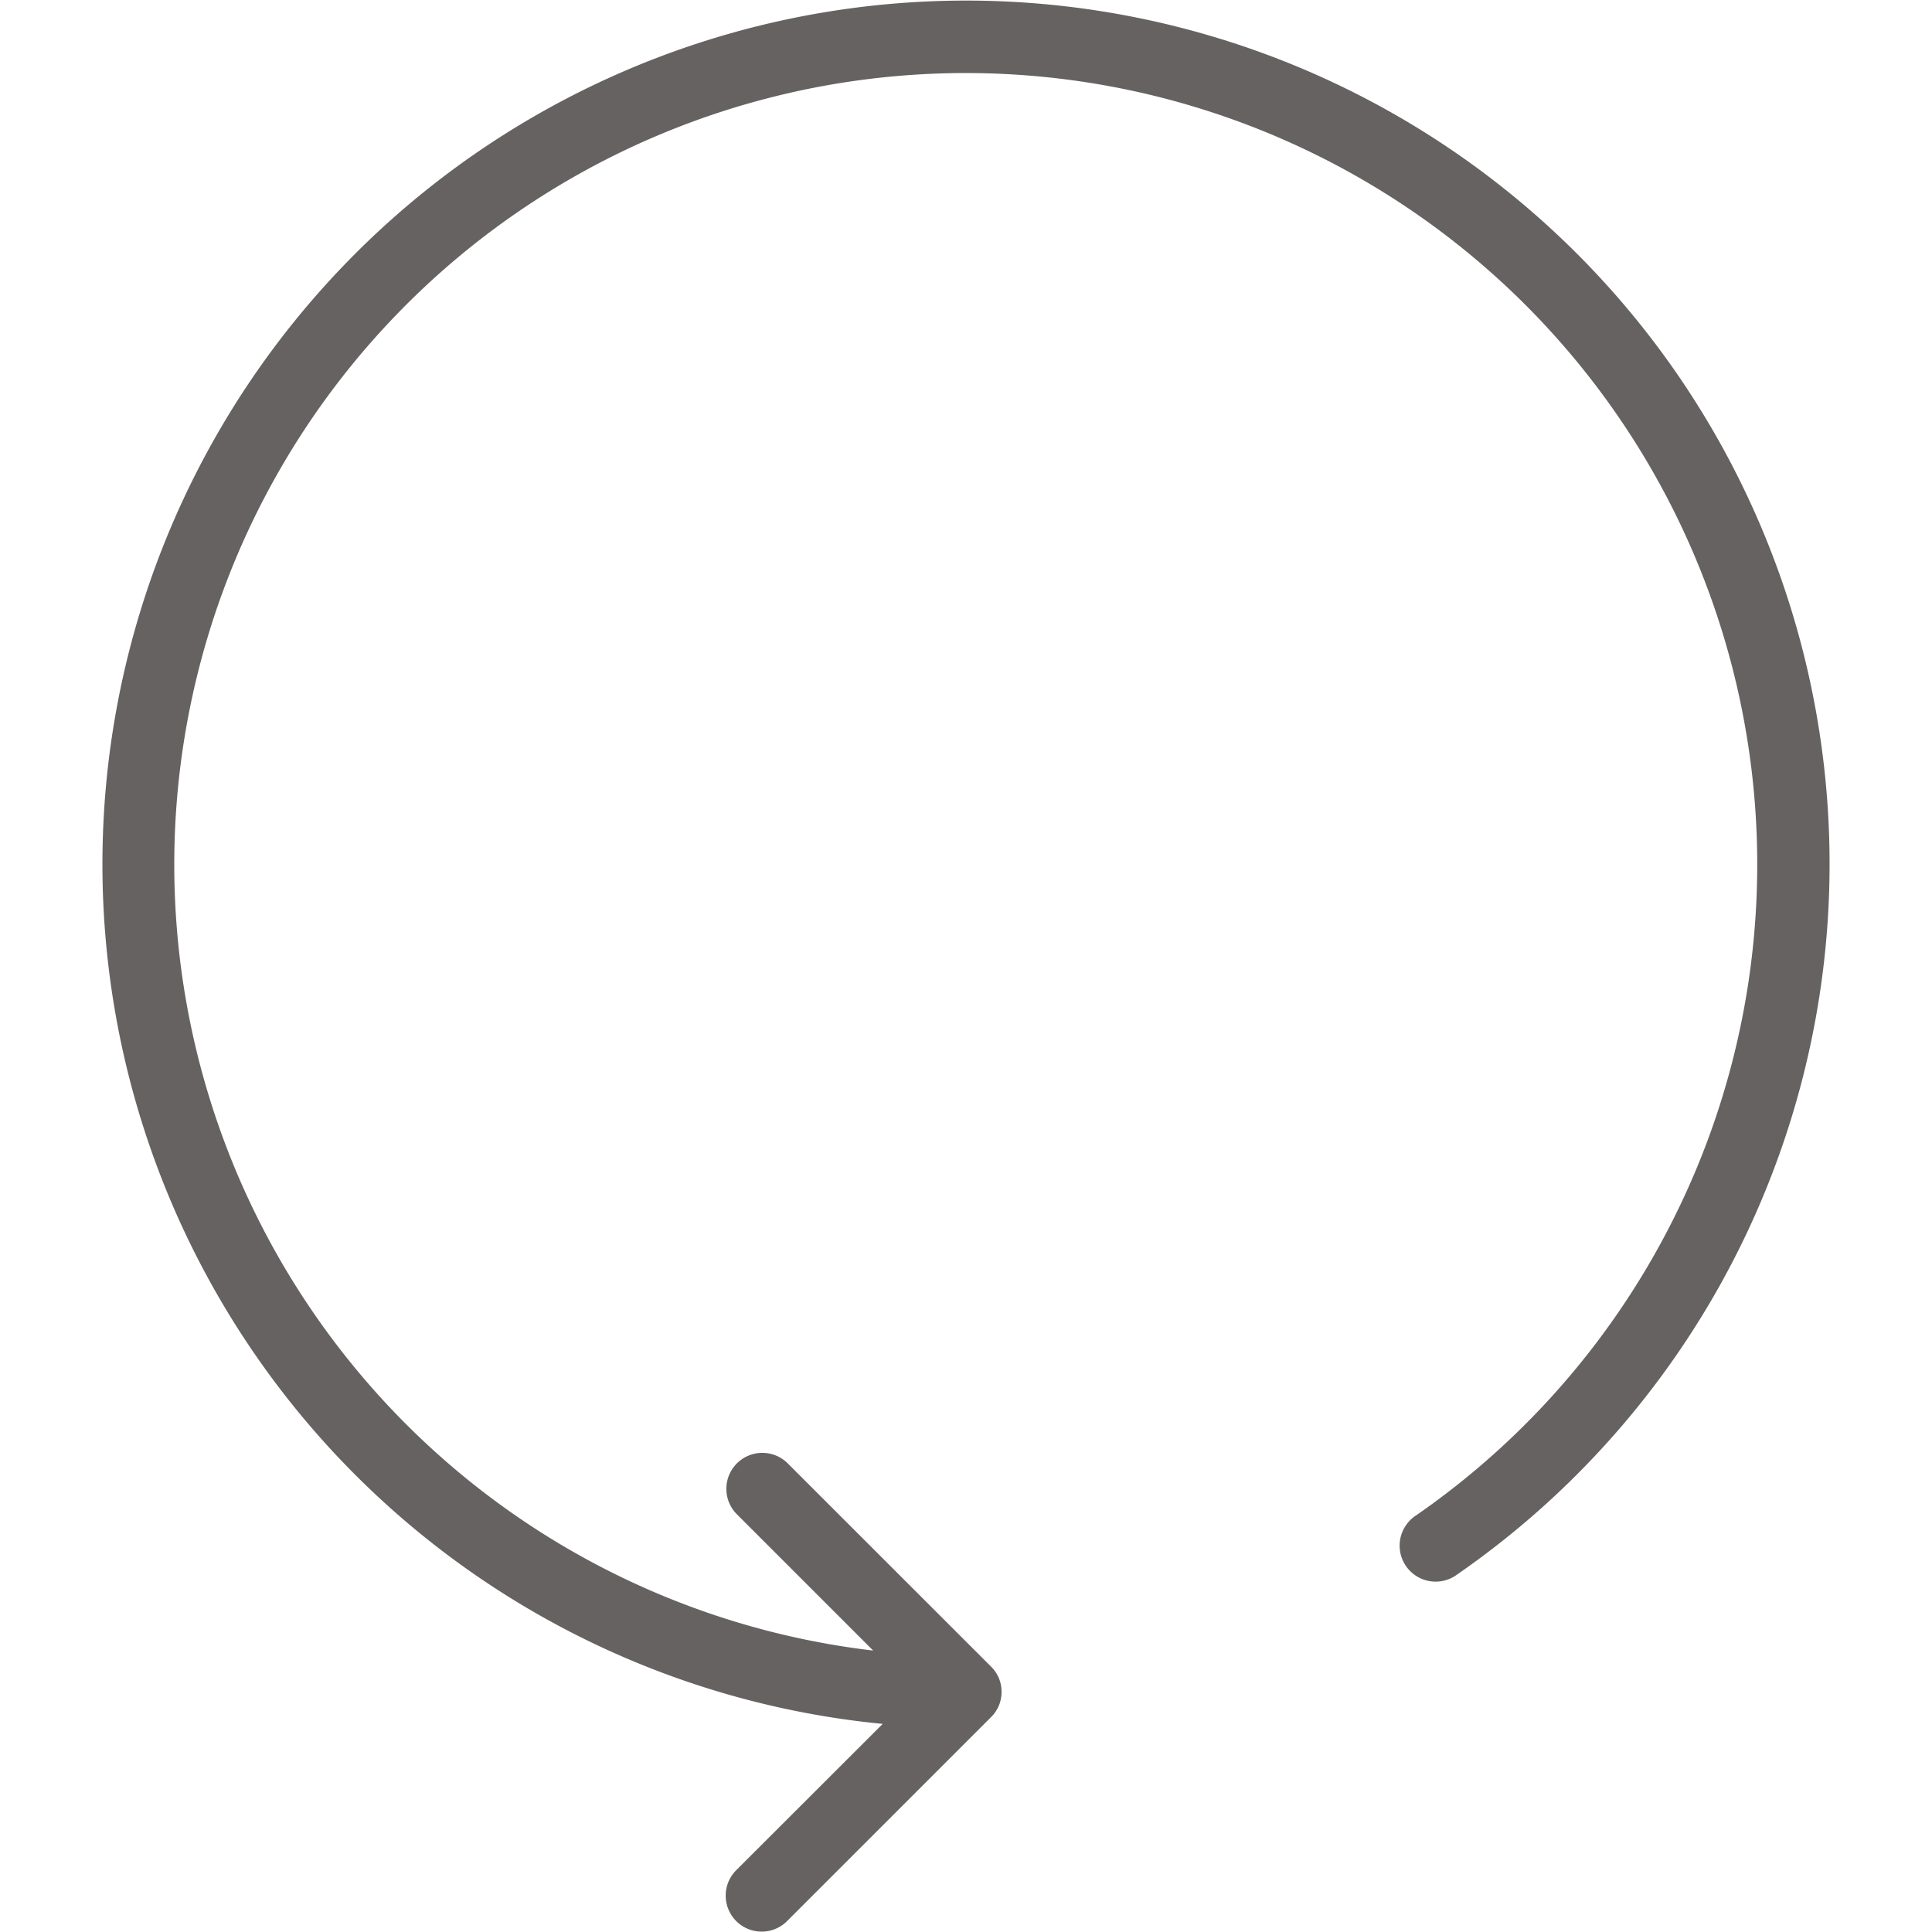 <svg xmlns="http://www.w3.org/2000/svg" xmlns:xlink="http://www.w3.org/1999/xlink" width="24" height="24" viewBox="0 0 24 24"><defs><style>.a{fill:#676262;}.b{clip-path:url(#a);}</style><clipPath id="a"><rect class="a" width="24" height="24" transform="translate(-156 386)"/></clipPath></defs><g class="b" transform="translate(156 -386)"><g transform="translate(-156 386)"><path class="a" d="M20.824,4.631a10.729,10.729,0,1,0-9.859,16.784L9.147,23.231a.447.447,0,0,0,.621.643l.011-.011,2.529-2.529a.442.442,0,0,0,.1-.146.447.447,0,0,0,0-.342.442.442,0,0,0-.1-.146L9.779,18.172a.447.447,0,0,0-.632.632l1.7,1.7a9.832,9.832,0,1,1,6.741-1.677.447.447,0,1,0,.492.747l.017-.012A10.732,10.732,0,0,0,20.824,4.631Z"/></g></g></svg>